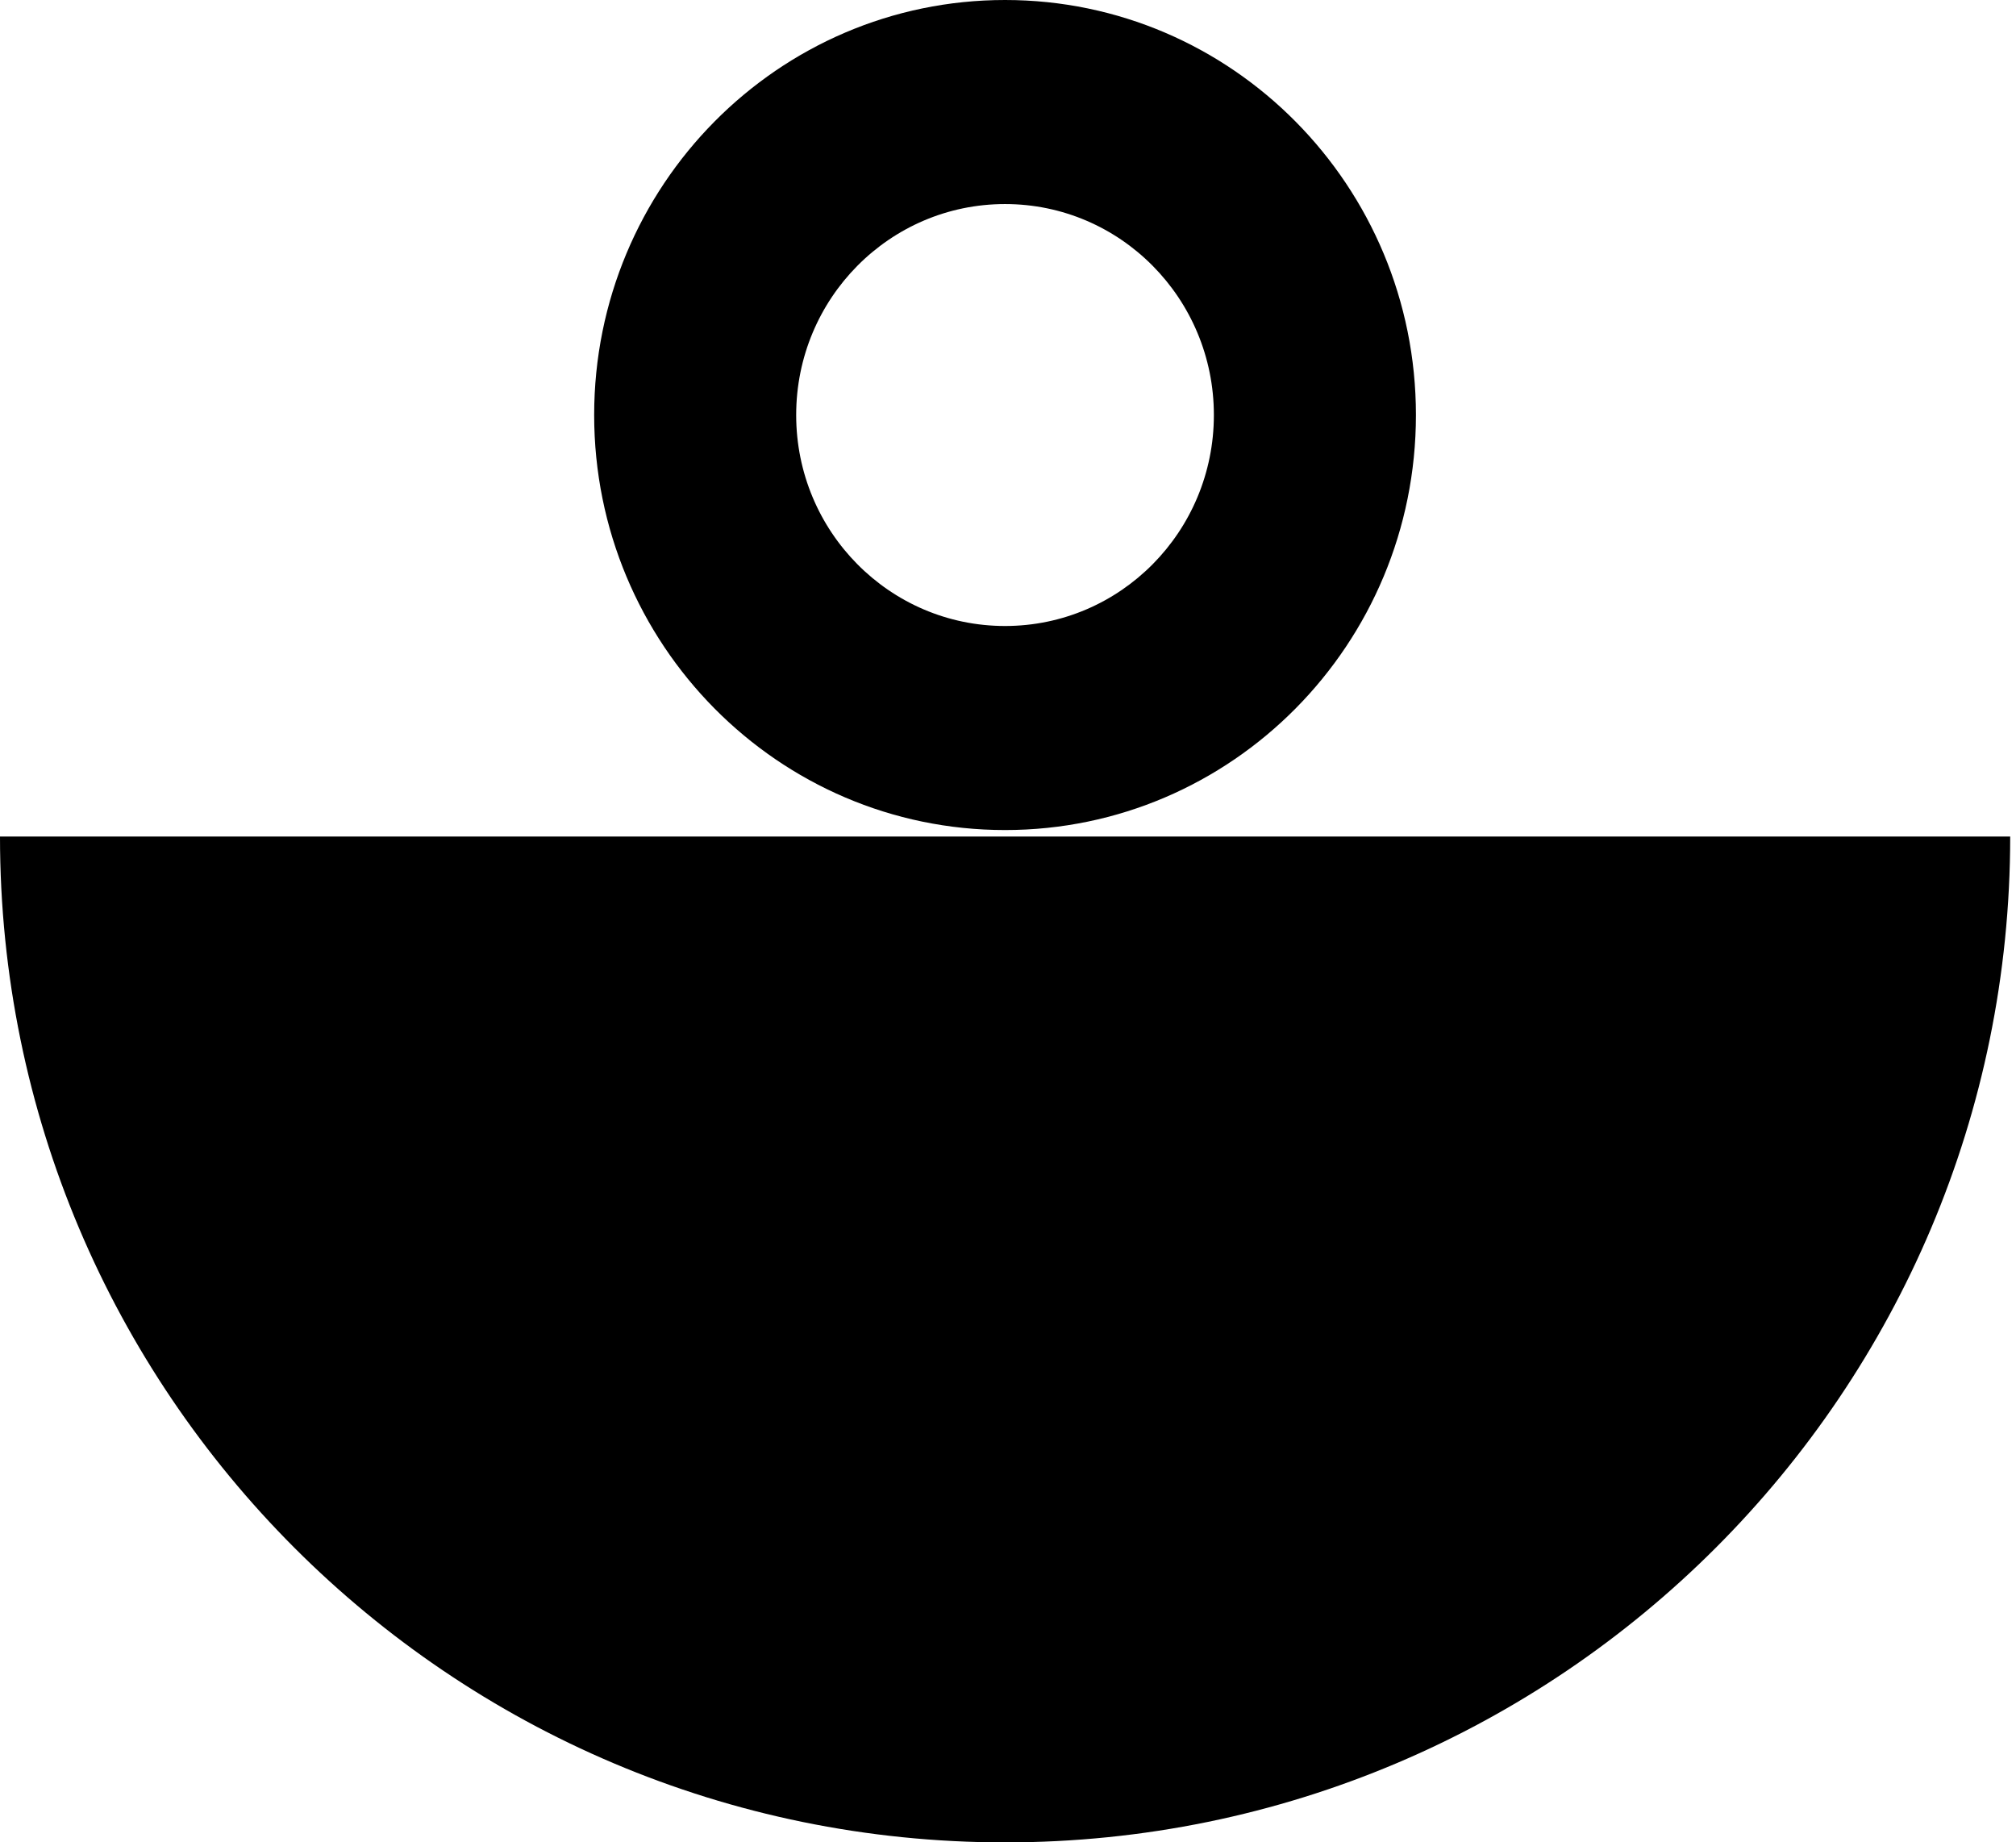<?xml version="1.0" encoding="UTF-8"?> <svg xmlns="http://www.w3.org/2000/svg" width="58" height="53" viewBox="0 0 58 53" fill="none"><path d="M57.833 24.064H0C0 40.044 12.946 53 28.916 53C44.886 53 57.833 40.044 57.833 24.064Z" fill="black"></path><path d="M28.915 0C35.443 0 40.736 5.346 40.736 11.939C40.736 18.532 35.444 23.878 28.915 23.878C22.386 23.878 17.094 18.532 17.094 11.939C17.094 5.346 22.386 0 28.915 0ZM28.915 18.008C32.233 18.008 34.923 15.291 34.923 11.939C34.923 8.586 32.233 5.87 28.915 5.87C25.596 5.87 22.906 8.586 22.906 11.939C22.906 15.291 25.596 18.008 28.915 18.008Z" fill="black"></path></svg> 